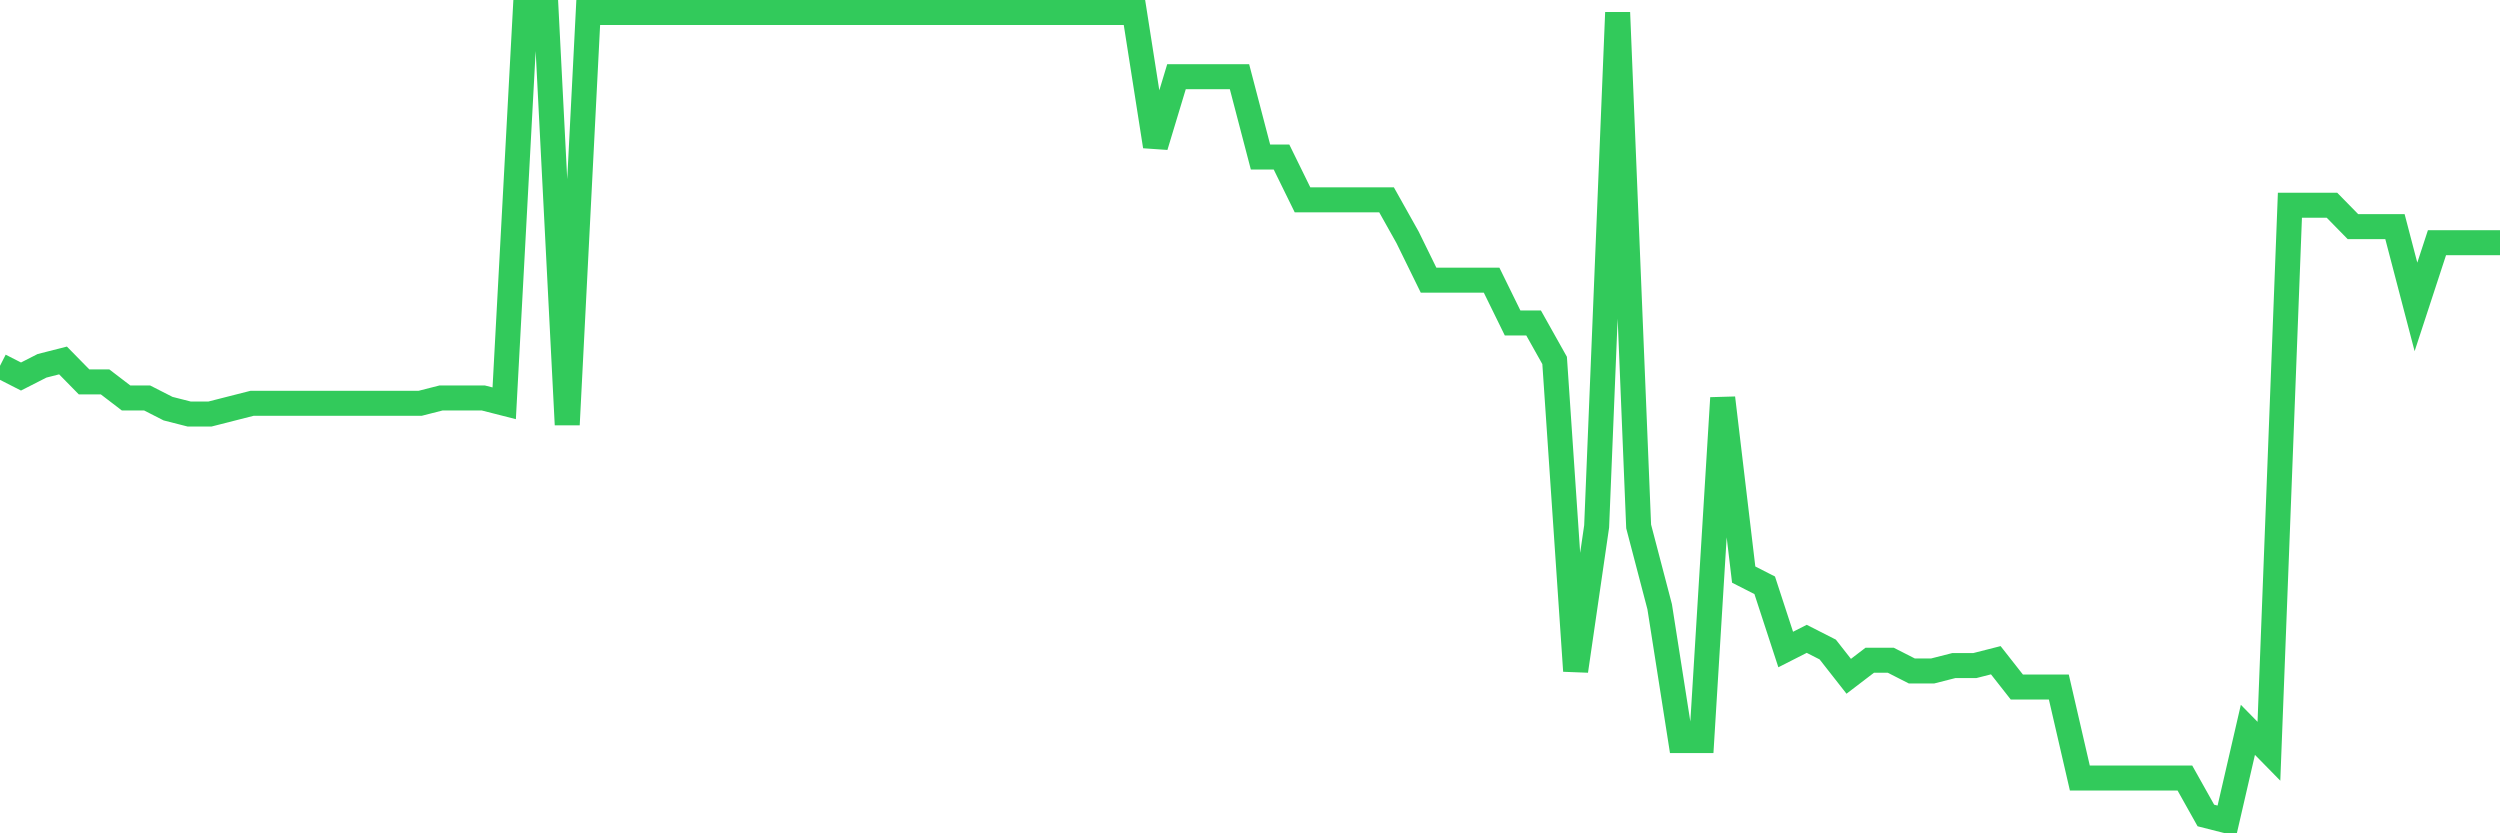 <svg
  xmlns="http://www.w3.org/2000/svg"
  xmlns:xlink="http://www.w3.org/1999/xlink"
  width="120"
  height="40"
  viewBox="0 0 120 40"
  preserveAspectRatio="none"
>
  <polyline
    points="0,17.559 1.008,18.073 2.017,17.559 3.025,17.302 4.034,18.33 5.042,18.33 6.05,19.101 7.059,19.101 8.067,19.615 9.076,19.872 10.084,19.872 11.092,19.615 12.101,19.358 13.109,19.358 14.118,19.358 15.126,19.358 16.134,19.358 17.143,19.358 18.151,19.358 19.16,19.358 20.168,19.358 21.176,19.101 22.185,19.101 23.193,19.101 24.202,19.358 25.21,0.6 26.218,0.6 27.227,20.385 28.235,0.6 29.244,0.6 30.252,0.6 31.261,0.6 32.269,0.6 33.277,0.6 34.286,0.6 35.294,0.6 36.303,0.6 37.311,0.6 38.319,0.6 39.328,0.6 40.336,0.6 41.345,0.6 42.353,0.6 43.361,0.6 44.37,0.6 45.378,0.6 46.387,0.6 47.395,0.6 48.403,0.6 49.412,0.6 50.42,0.6 51.429,0.6 52.437,0.6 53.445,0.6 54.454,0.6 55.462,7.024 56.471,3.683 57.479,3.683 58.487,3.683 59.496,3.683 60.504,7.538 61.513,7.538 62.521,9.593 63.529,9.593 64.538,9.593 65.546,9.593 66.555,9.593 67.563,11.392 68.571,13.448 69.58,13.448 70.588,13.448 71.597,13.448 72.605,15.503 73.613,15.503 74.622,17.302 75.63,32.205 76.639,25.268 77.647,0.6 78.655,25.268 79.664,29.122 80.672,35.546 81.681,35.546 82.689,19.101 83.697,27.58 84.706,28.094 85.714,31.177 86.723,30.664 87.731,31.177 88.739,32.462 89.748,31.691 90.756,31.691 91.765,32.205 92.773,32.205 93.782,31.948 94.79,31.948 95.798,31.691 96.807,32.976 97.815,32.976 98.824,32.976 99.832,37.344 100.84,37.344 101.849,37.344 102.857,37.344 103.866,37.344 104.874,37.344 105.882,39.143 106.891,39.4 107.899,35.032 108.908,36.06 109.916,9.85 110.924,9.85 111.933,9.85 112.941,10.878 113.95,10.878 114.958,10.878 115.966,14.732 116.975,11.649 117.983,11.649 118.992,11.649 120,11.649"
    fill="none"
    stroke="#32ca5b"
    stroke-width="1.2"
  >
  </polyline>
</svg>